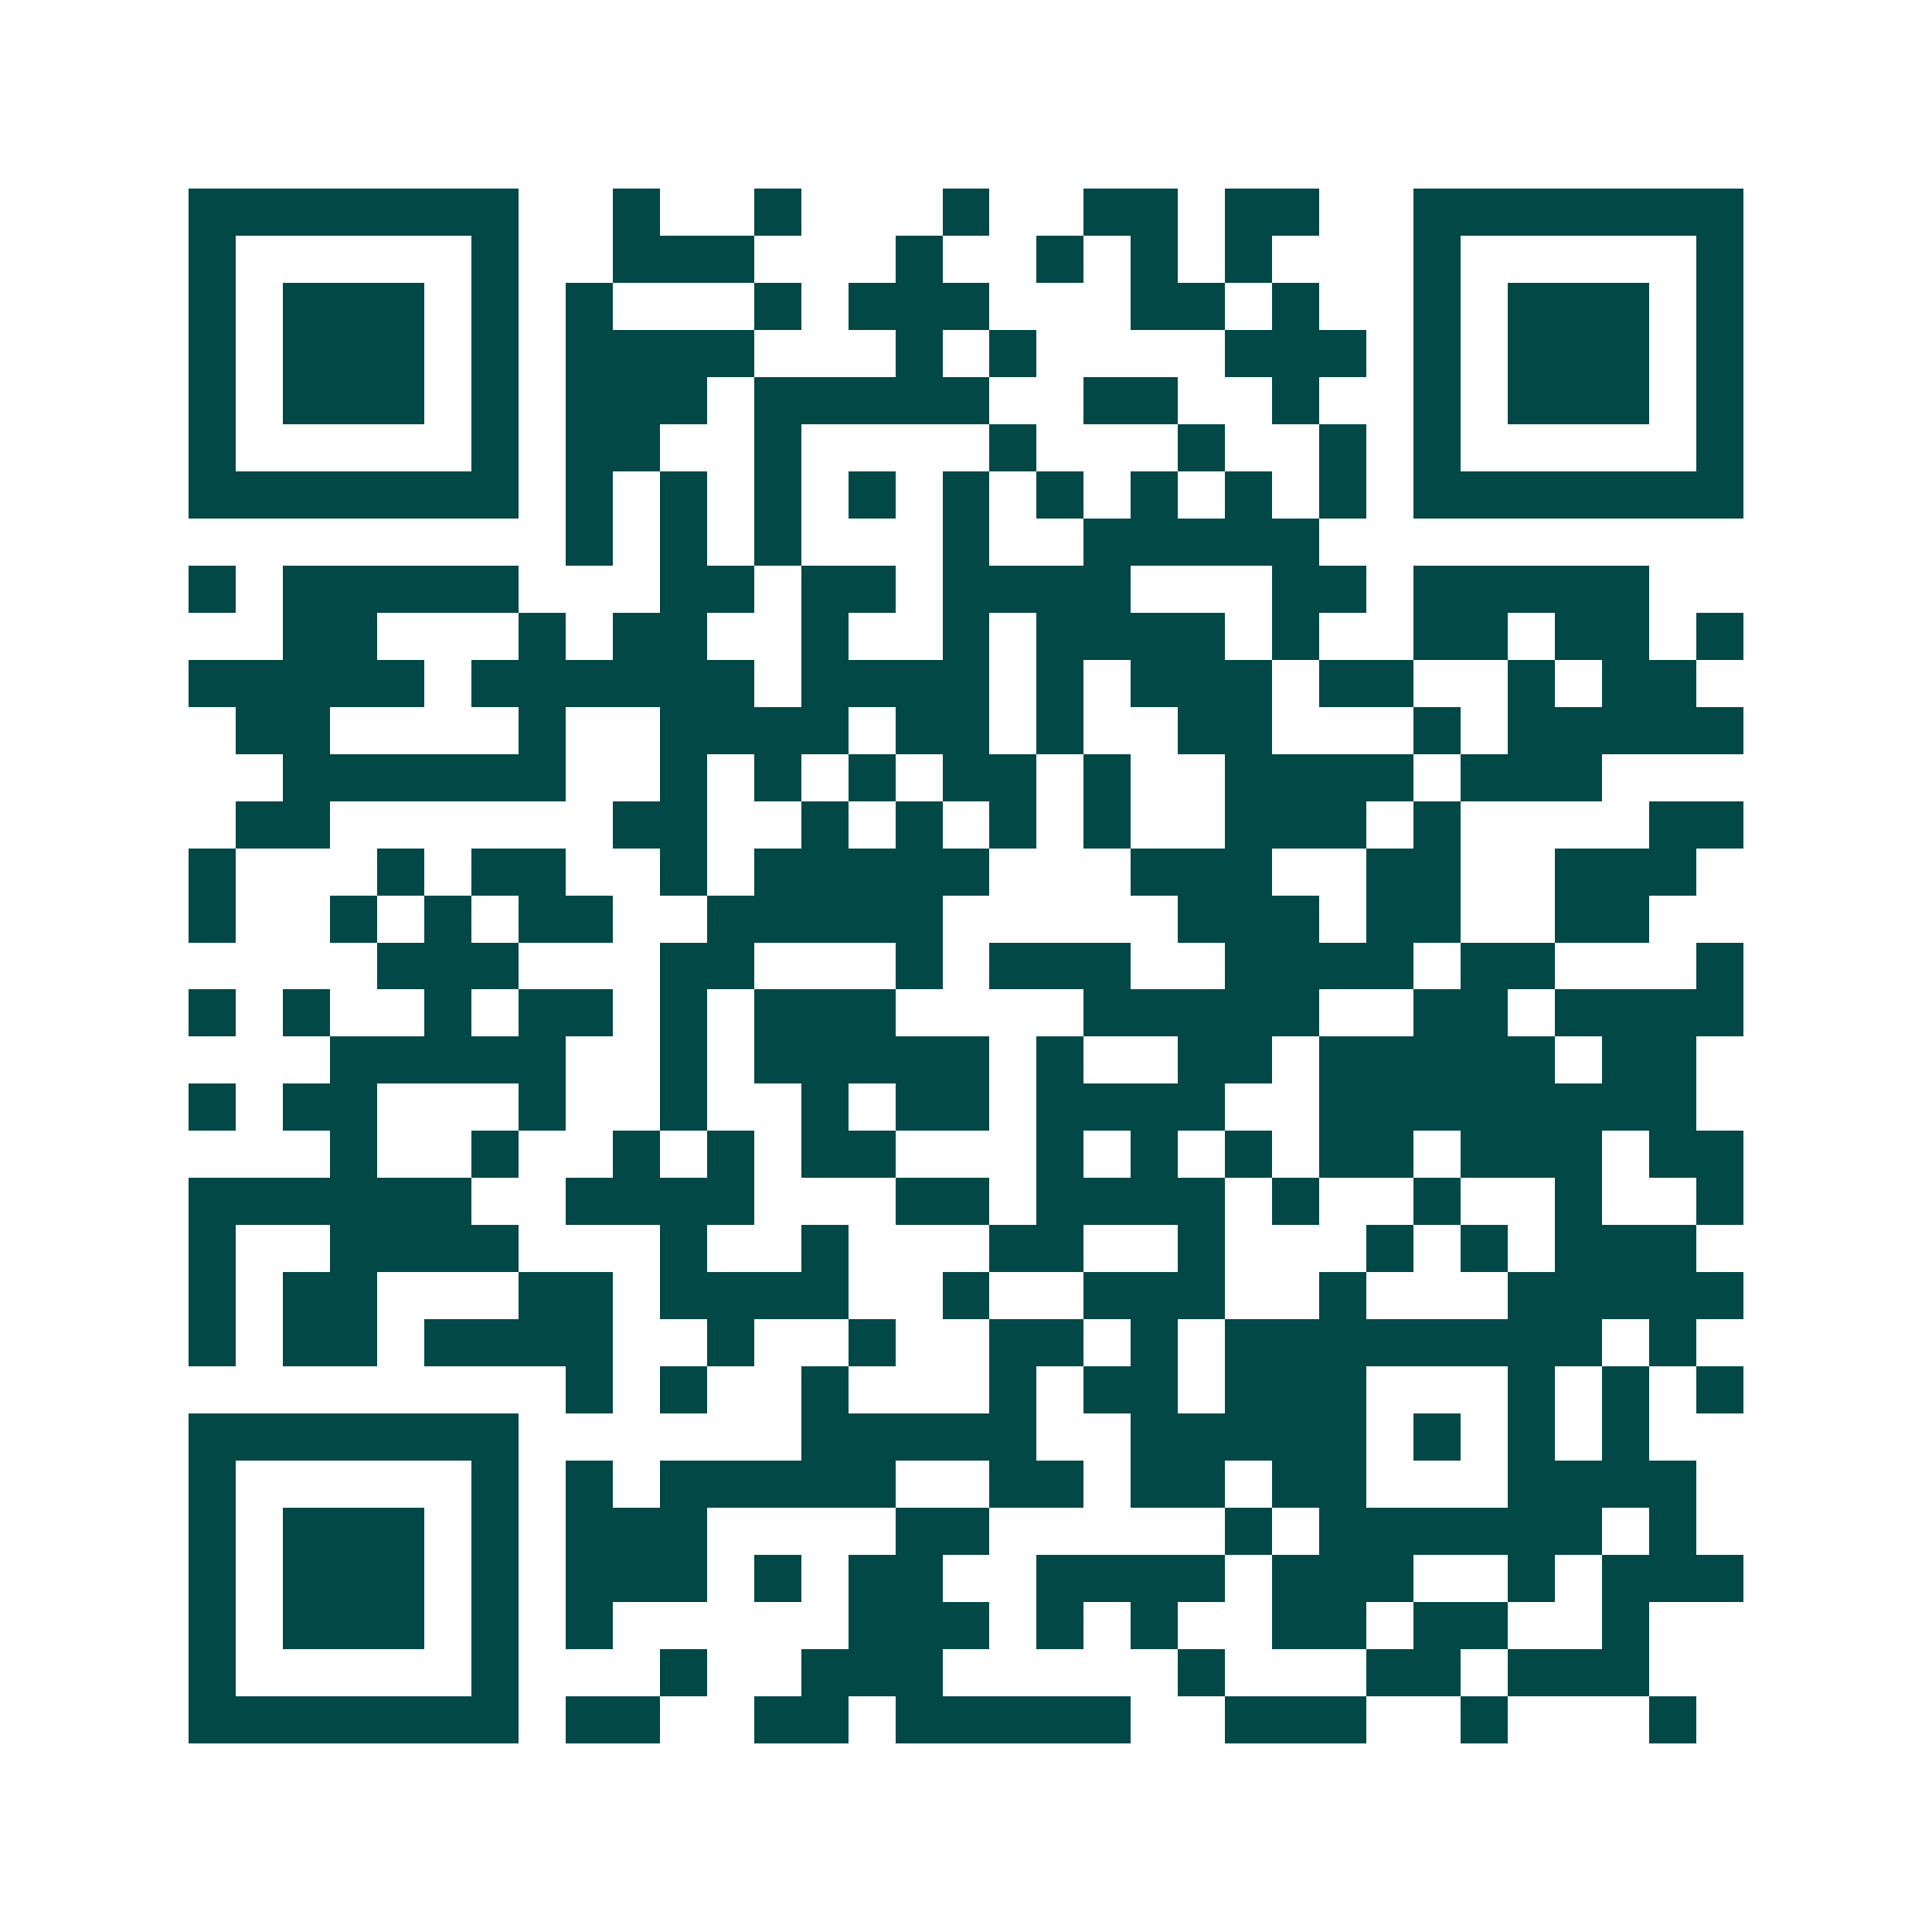 <svg xmlns="http://www.w3.org/2000/svg" width="200" height="200" viewBox="0 0 41 41" shape-rendering="crispEdges"><path fill="#ffffff" d="M0 0h41v41H0z"/><path stroke="#014847" d="M4 4.5h7m2 0h1m2 0h1m3 0h1m2 0h2m1 0h2m2 0h7M4 5.5h1m5 0h1m2 0h3m3 0h1m2 0h1m1 0h1m1 0h1m3 0h1m5 0h1M4 6.5h1m1 0h3m1 0h1m1 0h1m3 0h1m1 0h3m3 0h2m1 0h1m2 0h1m1 0h3m1 0h1M4 7.5h1m1 0h3m1 0h1m1 0h4m3 0h1m1 0h1m4 0h3m1 0h1m1 0h3m1 0h1M4 8.5h1m1 0h3m1 0h1m1 0h3m1 0h5m2 0h2m2 0h1m2 0h1m1 0h3m1 0h1M4 9.5h1m5 0h1m1 0h2m2 0h1m4 0h1m3 0h1m2 0h1m1 0h1m5 0h1M4 10.5h7m1 0h1m1 0h1m1 0h1m1 0h1m1 0h1m1 0h1m1 0h1m1 0h1m1 0h1m1 0h7M12 11.5h1m1 0h1m1 0h1m3 0h1m2 0h5M4 12.5h1m1 0h5m3 0h2m1 0h2m1 0h4m3 0h2m1 0h5M6 13.5h2m3 0h1m1 0h2m2 0h1m2 0h1m1 0h4m1 0h1m2 0h2m1 0h2m1 0h1M4 14.5h5m1 0h6m1 0h4m1 0h1m1 0h3m1 0h2m2 0h1m1 0h2M5 15.5h2m4 0h1m2 0h4m1 0h2m1 0h1m2 0h2m3 0h1m1 0h5M6 16.5h6m2 0h1m1 0h1m1 0h1m1 0h2m1 0h1m2 0h4m1 0h3M5 17.5h2m6 0h2m2 0h1m1 0h1m1 0h1m1 0h1m2 0h3m1 0h1m4 0h2M4 18.5h1m3 0h1m1 0h2m2 0h1m1 0h5m3 0h3m2 0h2m2 0h3M4 19.5h1m2 0h1m1 0h1m1 0h2m2 0h5m5 0h3m1 0h2m2 0h2M8 20.5h3m3 0h2m3 0h1m1 0h3m2 0h4m1 0h2m3 0h1M4 21.5h1m1 0h1m2 0h1m1 0h2m1 0h1m1 0h3m4 0h5m2 0h2m1 0h4M7 22.5h5m2 0h1m1 0h5m1 0h1m2 0h2m1 0h5m1 0h2M4 23.5h1m1 0h2m3 0h1m2 0h1m2 0h1m1 0h2m1 0h4m2 0h8M7 24.5h1m2 0h1m2 0h1m1 0h1m1 0h2m3 0h1m1 0h1m1 0h1m1 0h2m1 0h3m1 0h2M4 25.5h6m2 0h4m3 0h2m1 0h4m1 0h1m2 0h1m2 0h1m2 0h1M4 26.5h1m2 0h4m3 0h1m2 0h1m3 0h2m2 0h1m3 0h1m1 0h1m1 0h3M4 27.5h1m1 0h2m3 0h2m1 0h4m2 0h1m2 0h3m2 0h1m3 0h5M4 28.5h1m1 0h2m1 0h4m2 0h1m2 0h1m2 0h2m1 0h1m1 0h8m1 0h1M12 29.5h1m1 0h1m2 0h1m3 0h1m1 0h2m1 0h3m3 0h1m1 0h1m1 0h1M4 30.5h7m6 0h5m2 0h5m1 0h1m1 0h1m1 0h1M4 31.5h1m5 0h1m1 0h1m1 0h5m2 0h2m1 0h2m1 0h2m3 0h4M4 32.5h1m1 0h3m1 0h1m1 0h3m4 0h2m5 0h1m1 0h6m1 0h1M4 33.5h1m1 0h3m1 0h1m1 0h3m1 0h1m1 0h2m2 0h4m1 0h3m2 0h1m1 0h3M4 34.5h1m1 0h3m1 0h1m1 0h1m5 0h3m1 0h1m1 0h1m2 0h2m1 0h2m2 0h1M4 35.5h1m5 0h1m3 0h1m2 0h3m5 0h1m3 0h2m1 0h3M4 36.5h7m1 0h2m2 0h2m1 0h5m2 0h3m2 0h1m3 0h1"/></svg>

